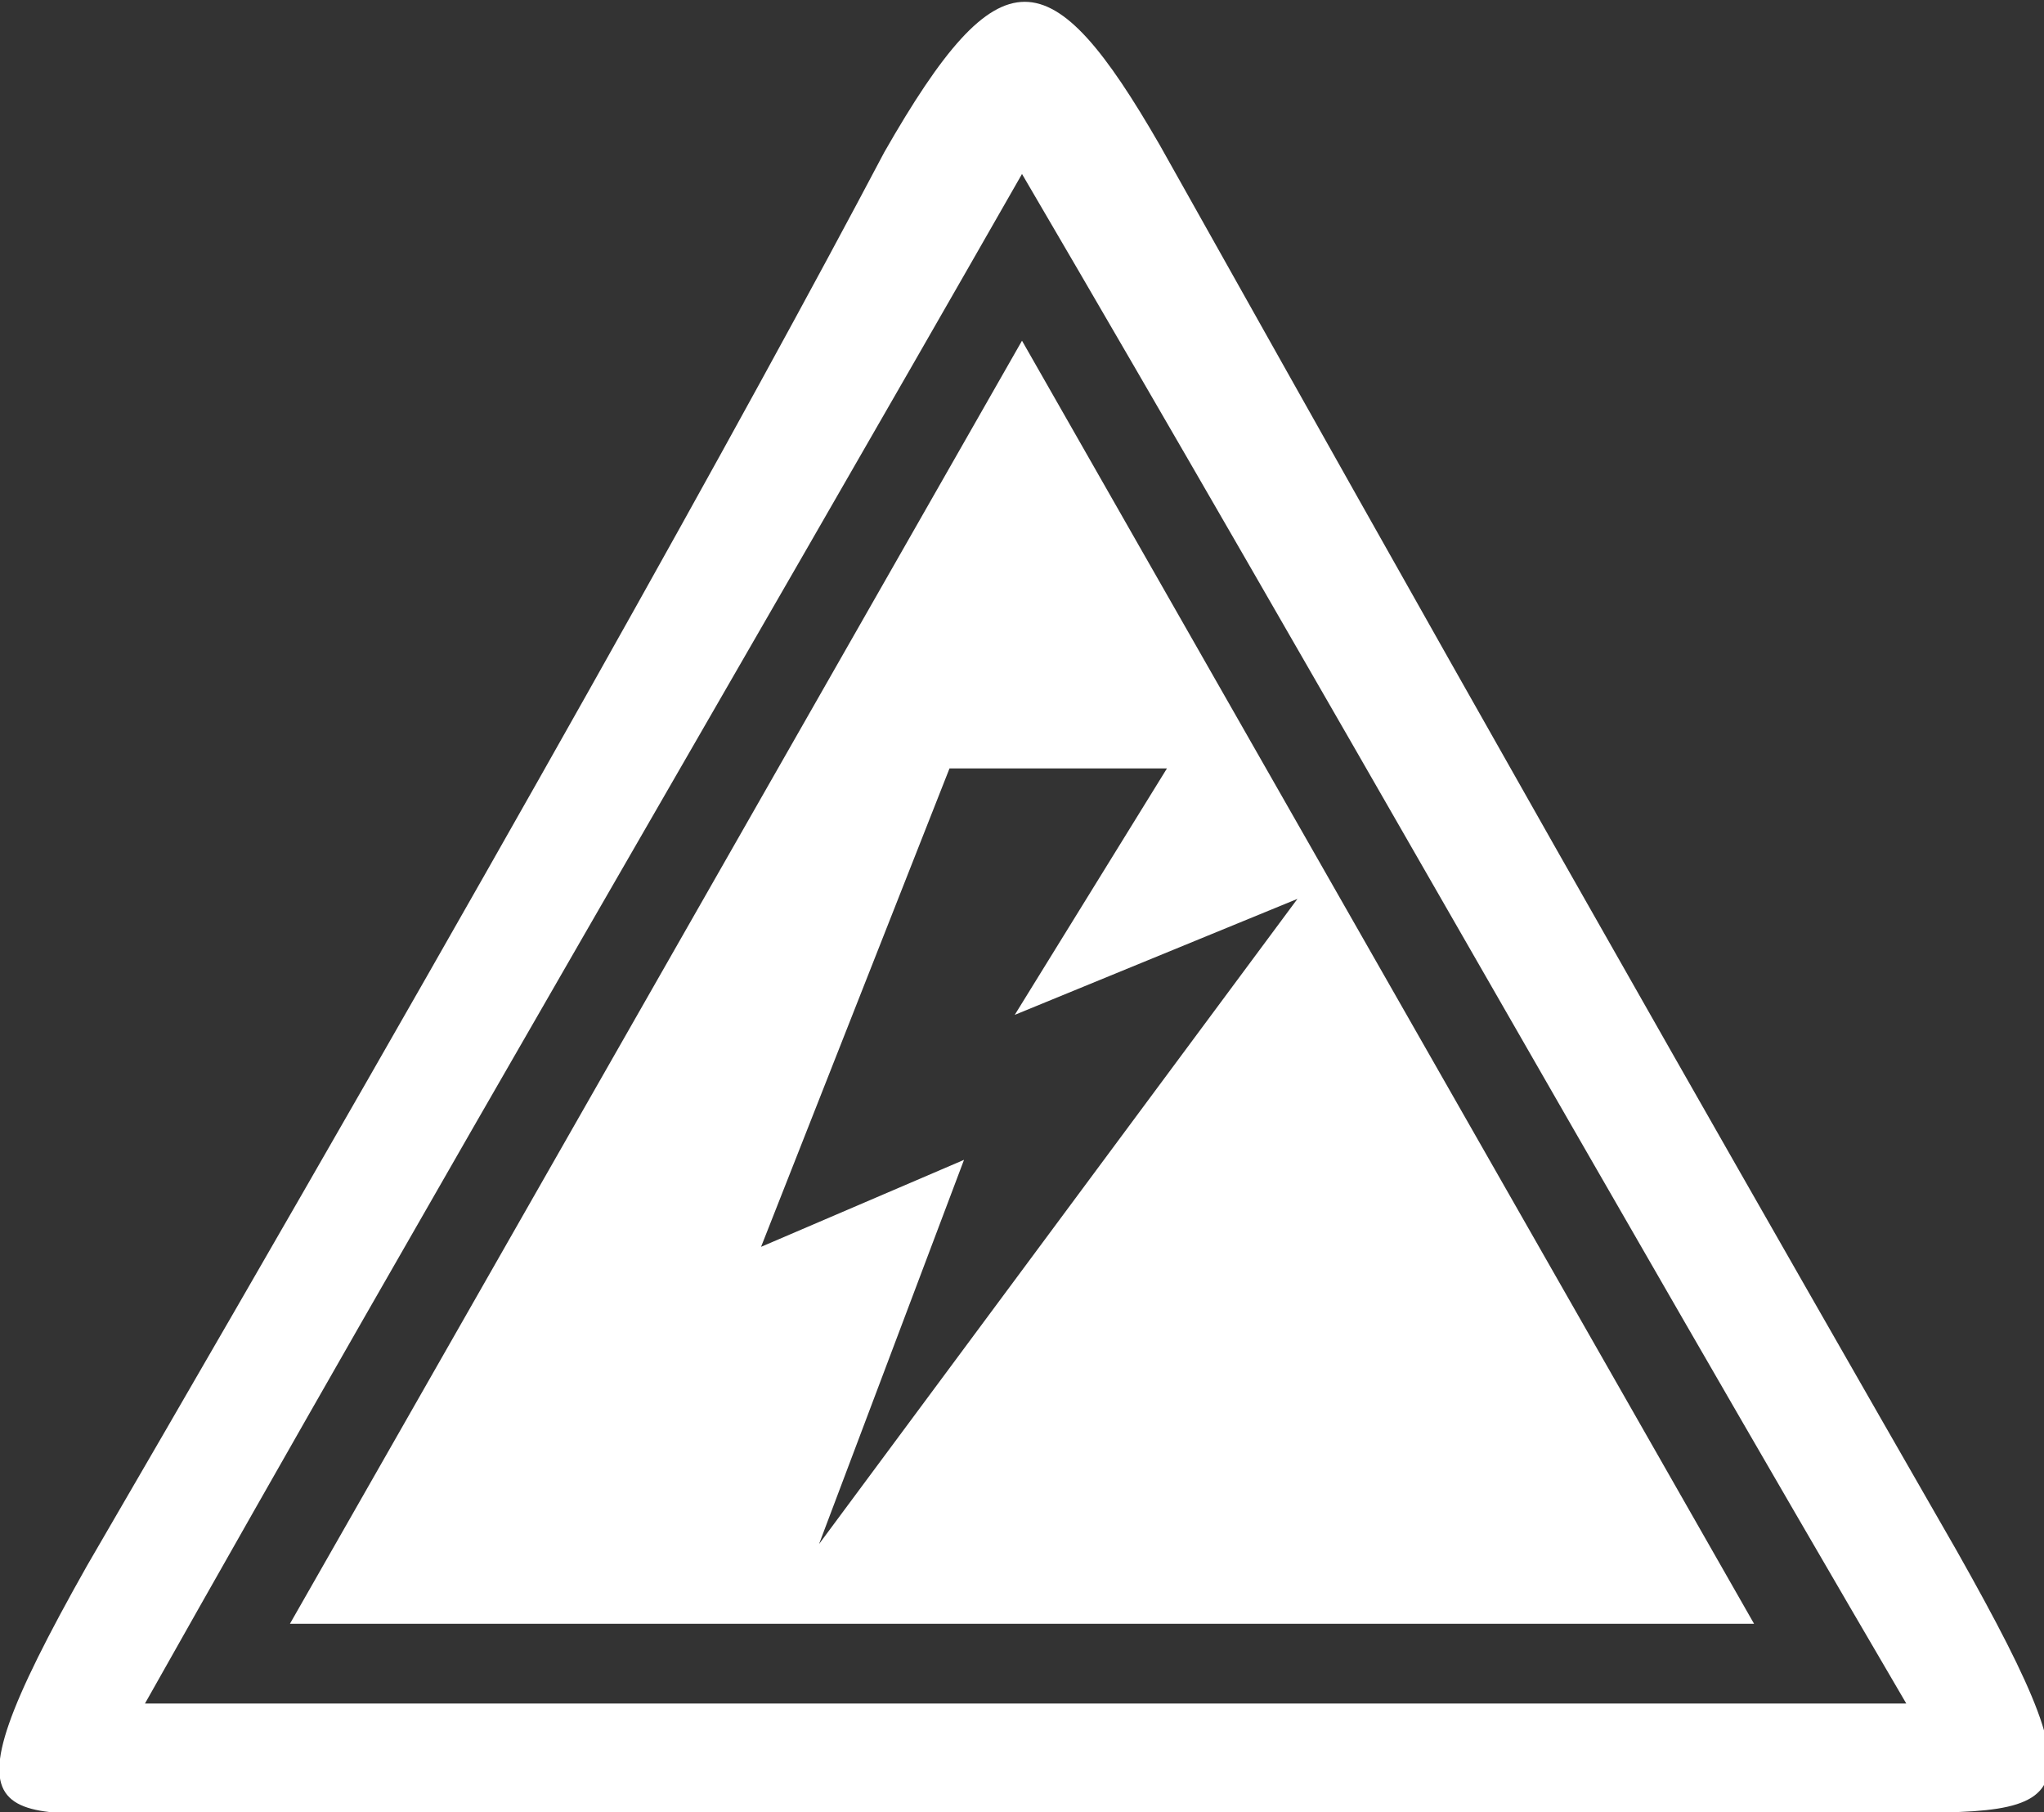 <?xml version="1.0" encoding="utf-8"?>
<!-- Generator: Adobe Illustrator 18.0.0, SVG Export Plug-In . SVG Version: 6.00 Build 0)  -->
<!DOCTYPE svg PUBLIC "-//W3C//DTD SVG 1.1//EN" "http://www.w3.org/Graphics/SVG/1.1/DTD/svg11.dtd">
<svg version="1.1" id="Layer_1" xmlns="http://www.w3.org/2000/svg" xmlns:xlink="http://www.w3.org/1999/xlink" x="0px" y="0px"
	 viewBox="0 0 28.2 25" enable-background="new 0 0 28.2 25" xml:space="preserve">
<rect x="0" y="0" width="28.2" height="25" fill="#333333" stroke="none"/>
<path fill-rule="evenodd" clip-rule="evenodd" fill="#FFFFFF" d="M14.1,4.7l10.1,17.7H4L14.1,4.7L14.1,4.7z M25.3,25
	c-7.6,0-15.1,0-22.7,0C0,25-1,25.5,1.2,21.6c5.7-9.8,9.1-15.9,11-19.5C13.8-0.7,14.5-0.6,16,2c1.8,3.2,5.2,9.3,11,19.4
	C29.2,25.3,28.5,25,25.3,25L25.3,25z M26.3,23.5c-4.1-7-8.1-14.1-12.2-21.1C10.1,9.4,6,16.4,2,23.5C10.1,23.5,18.2,23.5,26.3,23.5
	L26.3,23.5z M16.1,10.6L14,14l3.9-1.6l-6.6,8.9l2-5.3l-2.8,1.2l2.6-6.6H16.1L16.1,10.6z"/>
</svg>

